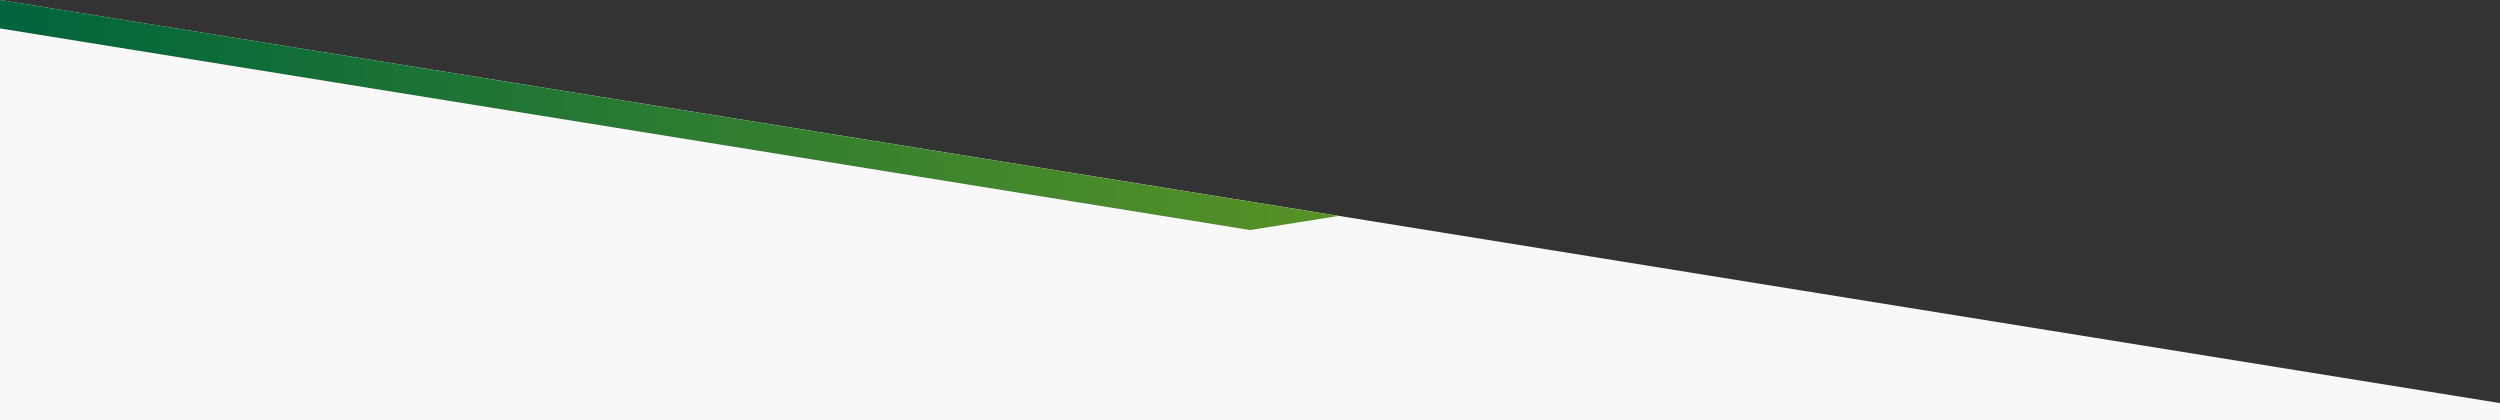 <svg id="Layer_2" data-name="Layer 2" xmlns="http://www.w3.org/2000/svg" xmlns:xlink="http://www.w3.org/1999/xlink" viewBox="0 0 1240 208.4"><rect x="0" y="0" width="1240" height="208.4" fill="#333333" stroke="none"/><defs><style>.cls-1{fill:url(#linear-gradient);}.cls-2{fill-rule:evenodd;fill:url(#linear-gradient-2);}</style><linearGradient id="linear-gradient" x1="613.18" y1="157.39" x2="627.41" y2="254.96" gradientUnits="userSpaceOnUse"><stop offset="0" stop-color="#f8f8f8"/><stop offset="1" stop-color="#f8f8f8"/></linearGradient><linearGradient id="linear-gradient-2" y1="261.35" x2="663.9" y2="261.35" gradientTransform="matrix(1, 0, 0, -1, 0, 318.4)" gradientUnits="userSpaceOnUse"><stop offset="0" stop-color="#00643c"/><stop offset="1" stop-color="#579226"/></linearGradient></defs><polygon class="cls-1" points="0 0 0 208.4 1240 208.4 1240 199.94 0 0"/><g id="Other1"><g id="Layer_1" data-name="Layer 1"><polygon class="cls-2" points="663.9 107.1 0 0 0 14.1 620 114.1 663.9 107.1"/></g></g></svg>